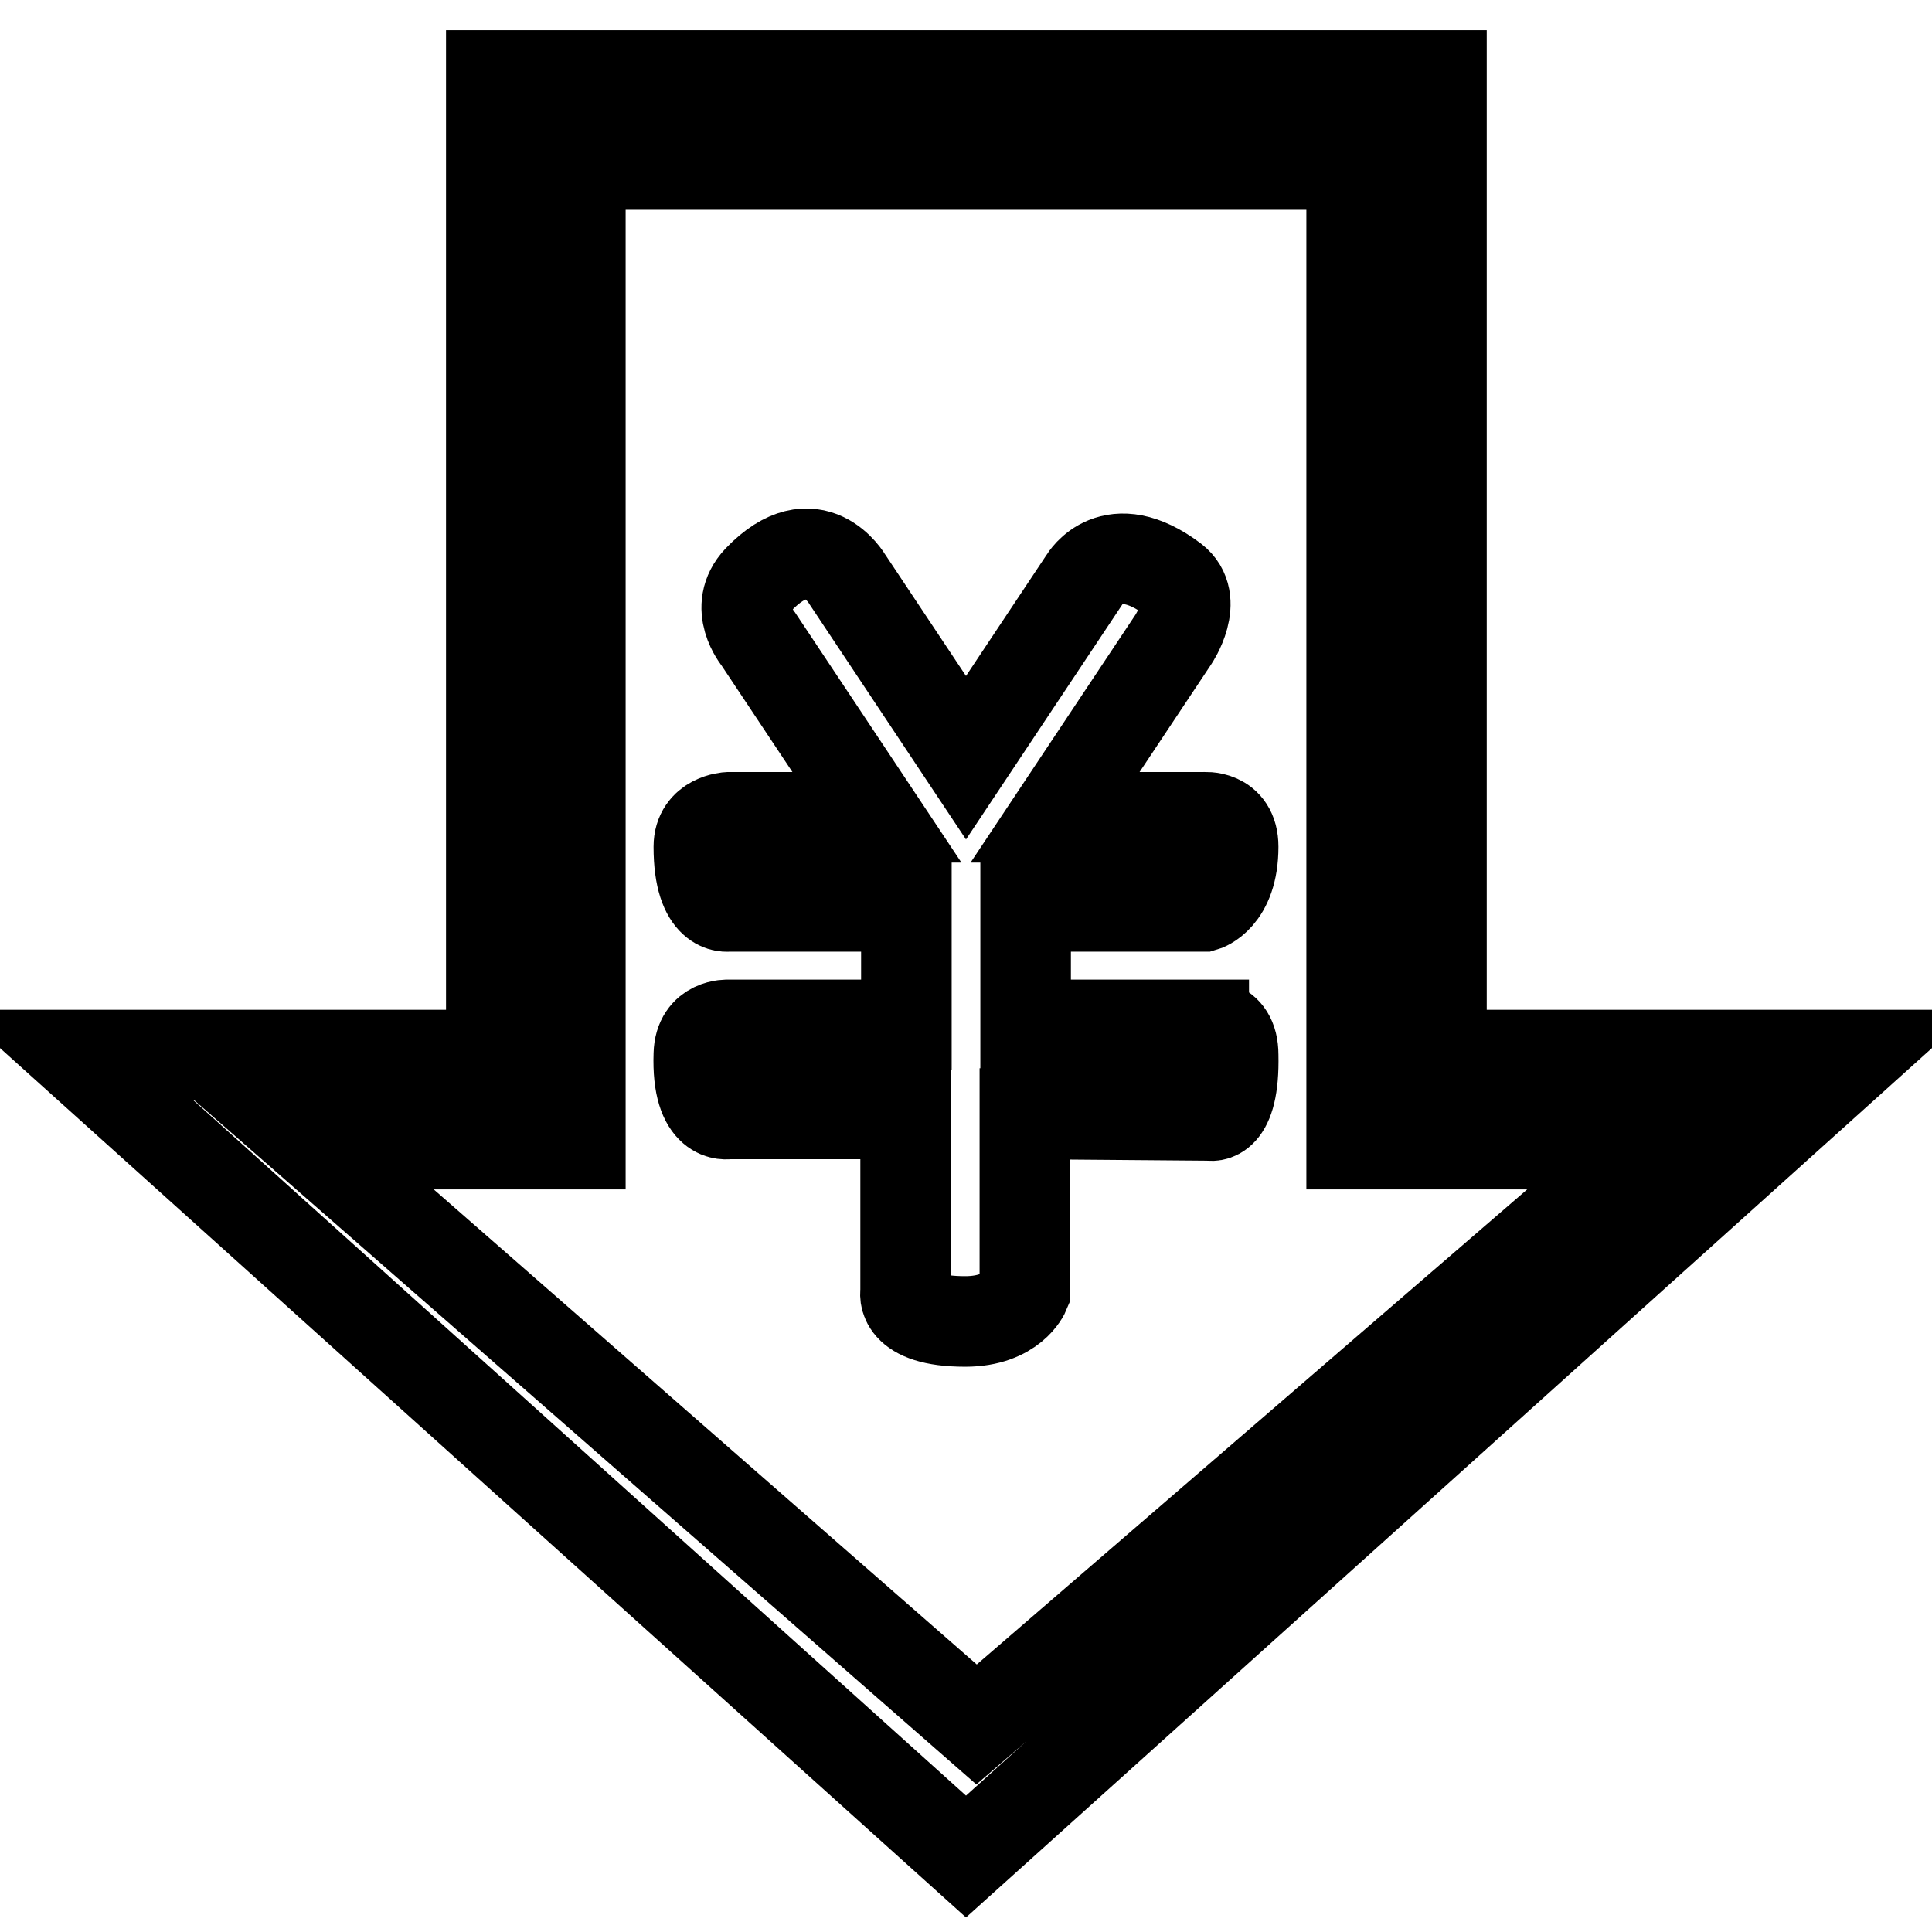 <?xml version="1.0" encoding="utf-8"?>
<!-- Svg Vector Icons : http://www.onlinewebfonts.com/icon -->
<!DOCTYPE svg PUBLIC "-//W3C//DTD SVG 1.1//EN" "http://www.w3.org/Graphics/SVG/1.1/DTD/svg11.dtd">
<svg version="1.1" xmlns="http://www.w3.org/2000/svg" xmlns:xlink="http://www.w3.org/1999/xlink" x="0px" y="0px" viewBox="0 0 256 256" enable-background="new 0 0 256 256" xml:space="preserve">
<g> <path stroke-width="12" fill-opacity="0" stroke="#000000"  d="M159.5,135.9c0,0,3.9-0.8,3.9,3.9c0.2,8.9-3.1,8-3.1,8l-24.5-0.2v23.6c0,0-1.6,3.9-7.9,3.9 c-8.8,0-7.9-3.9-7.9-3.9v-23.6H96.5c0,0-4.2,0.9-3.9-7.9c0.1-4.1,3.9-3.9,3.9-3.9h23.6v-15.7H96.5c0,0-3.9,0.7-3.9-7.9 c0-3.7,3.9-3.9,3.9-3.9h19.7l-15.7-23.6c0,0-3.5-4.2,0-7.9c7.4-7.7,11.8,0,11.8,0l15.7,23.6l15.7-23.6c0,0,3.6-6.2,11.8,0 c3.5,2.7,0,7.9,0,7.9l-15.7,23.6h19.7c0,0,3.9-0.4,3.9,3.9c0,6.8-3.9,7.9-3.9,7.9h-23.6v15.7H159.5z M179.1,151.6V21.8H76.9v129.8 H41.5l87.9,76.9l89.1-76.9H179.1z M128,246L10,139.8h55.1V10h125.9v129.8H246L128,246z"/></g>
</svg>